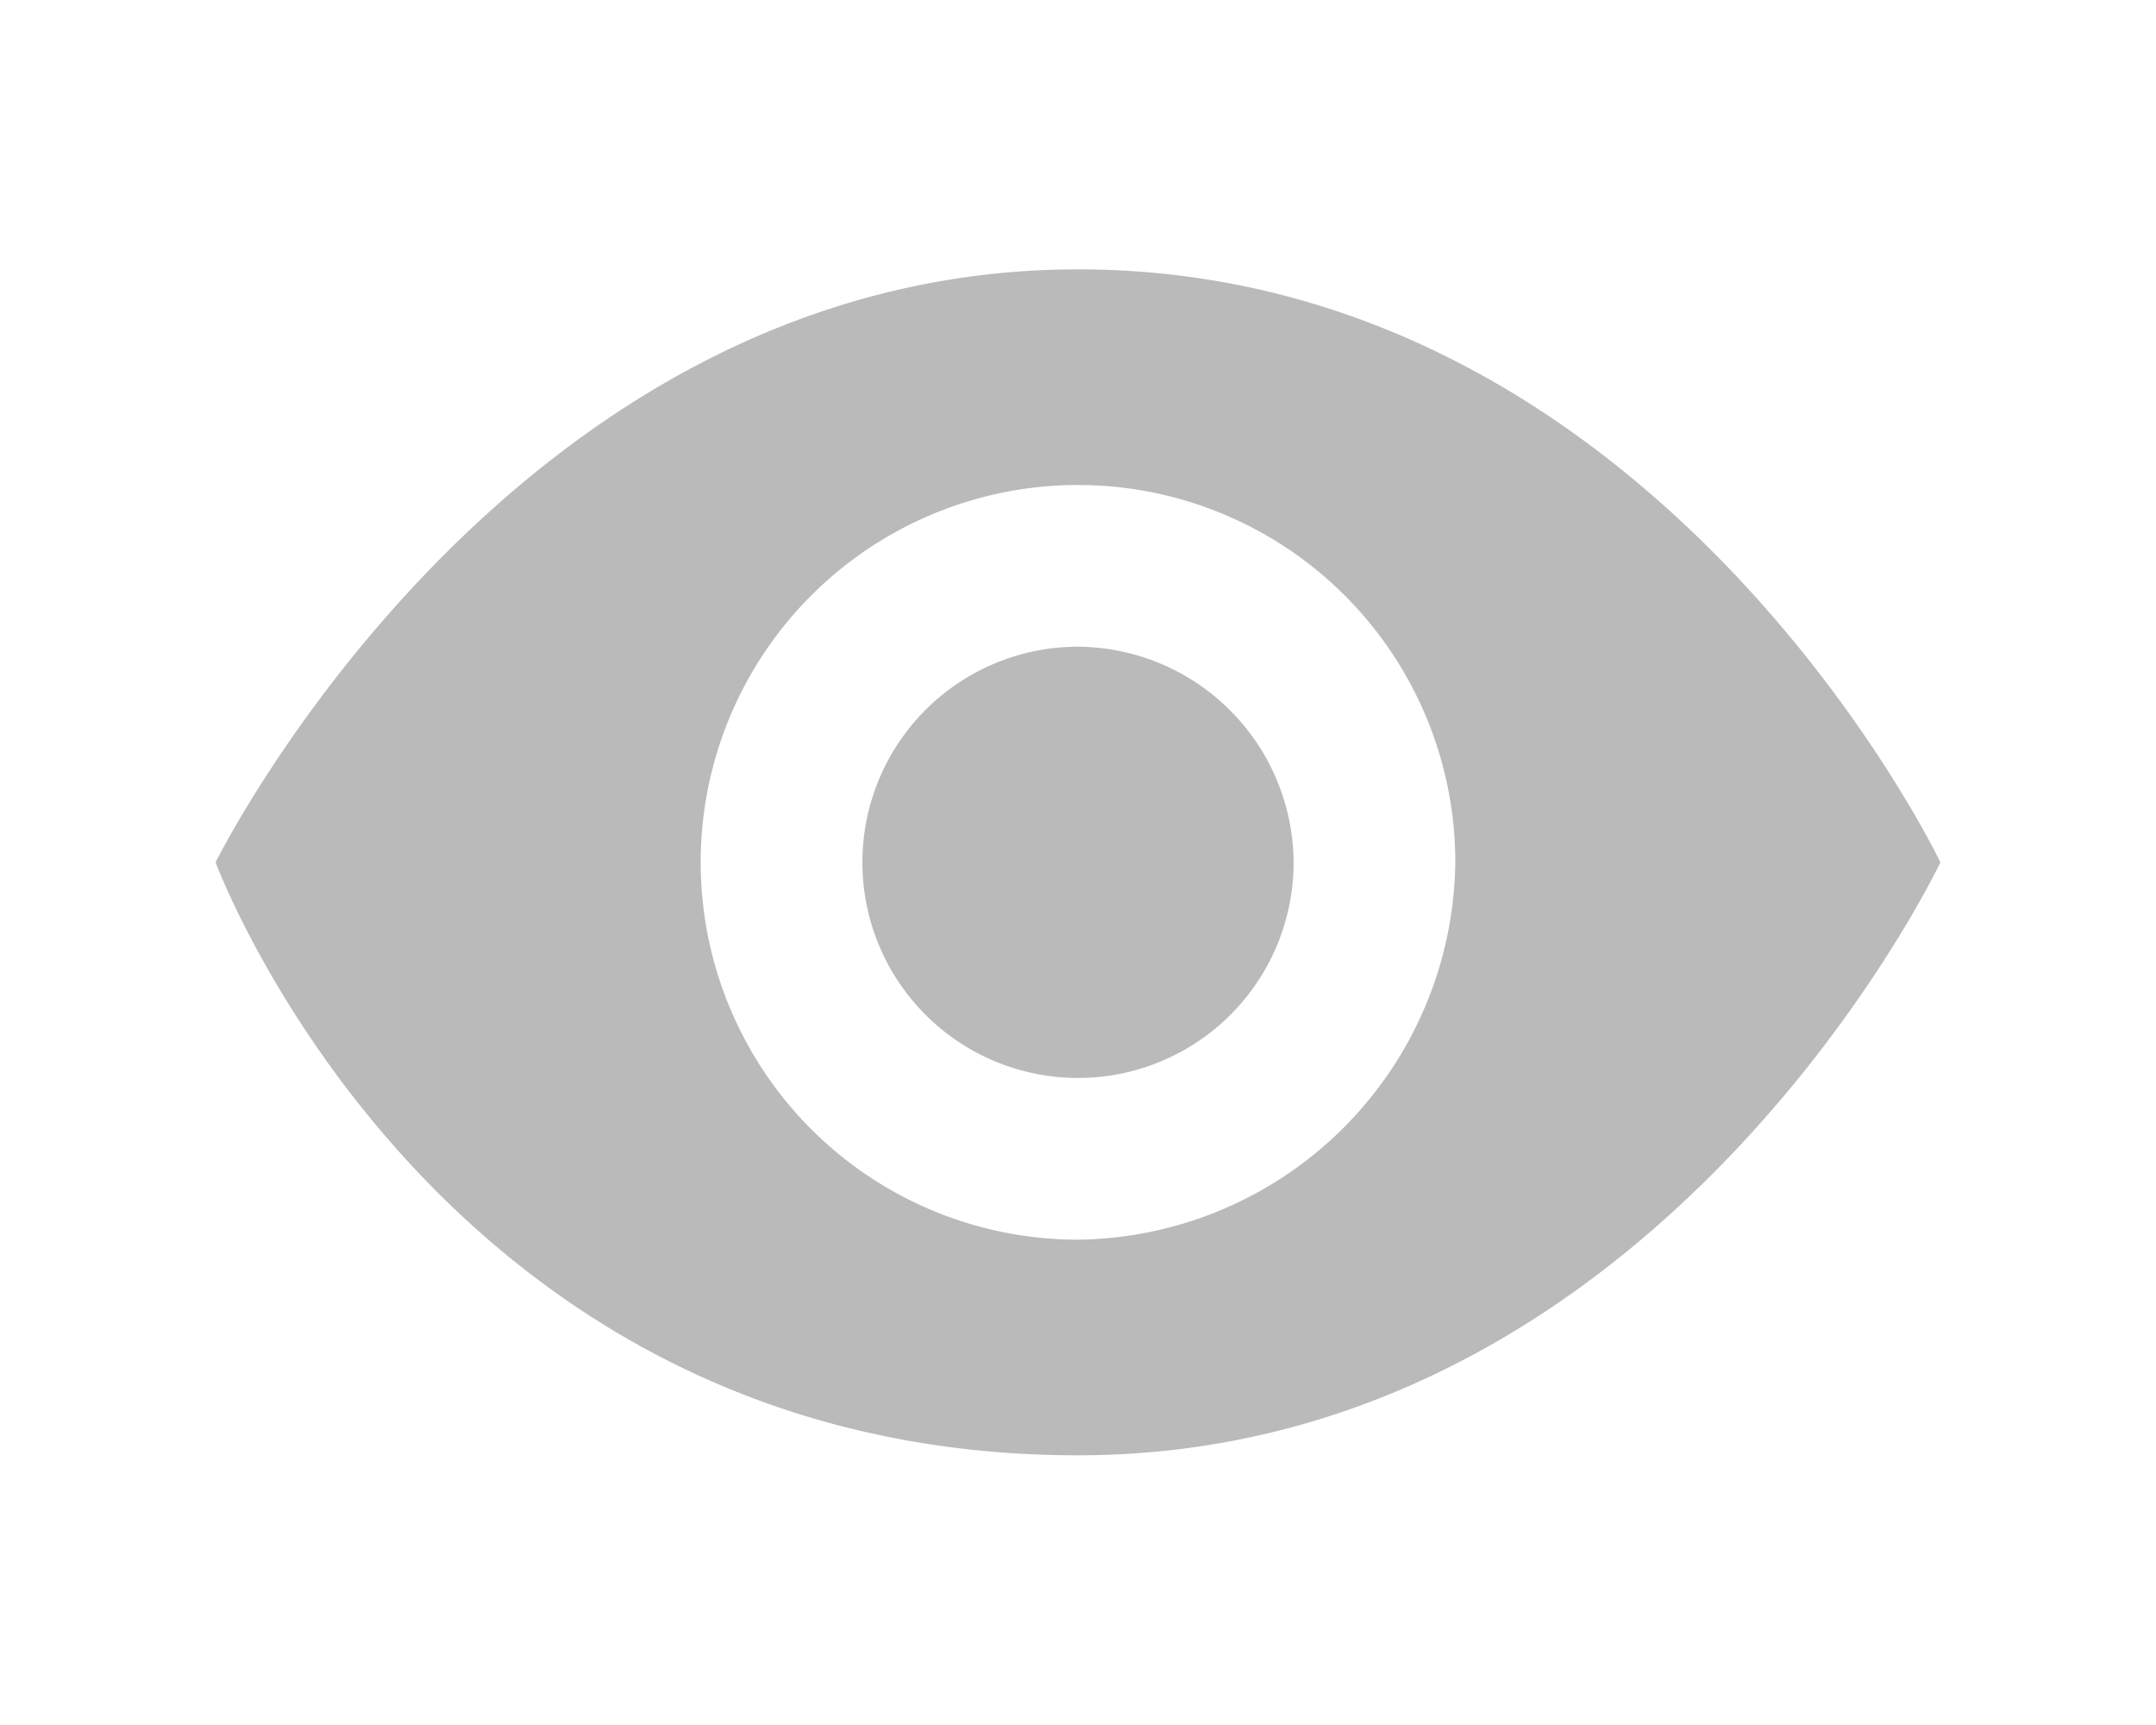 <svg xmlns="http://www.w3.org/2000/svg" xmlns:xlink="http://www.w3.org/1999/xlink" width="40" height="32" viewBox="0 0 40 32"><defs><style>.a{fill:none;stroke:#707070;}.b{clip-path:url(#a);}.c{fill:rgba(26,26,26,0.3);}</style><clipPath id="a"><rect class="a" width="40" height="32" transform="translate(33 444)"/></clipPath></defs><g class="b" transform="translate(-33 -444)"><g transform="translate(-667.019 -828.403)"><path class="c" d="M720.019,1277.4c-10.568,0-16,11-16,11s4.06,11,16,11c10.79,0,16-11,16-11s-5.247-11-16-11Zm0,18a7,7,0,1,1,7-7,7.085,7.085,0,0,1-7,7Zm0-11a4,4,0,1,0,4,4,4.027,4.027,0,0,0-4-4Zm0,0" transform="translate(0 0)"/></g></g></svg>